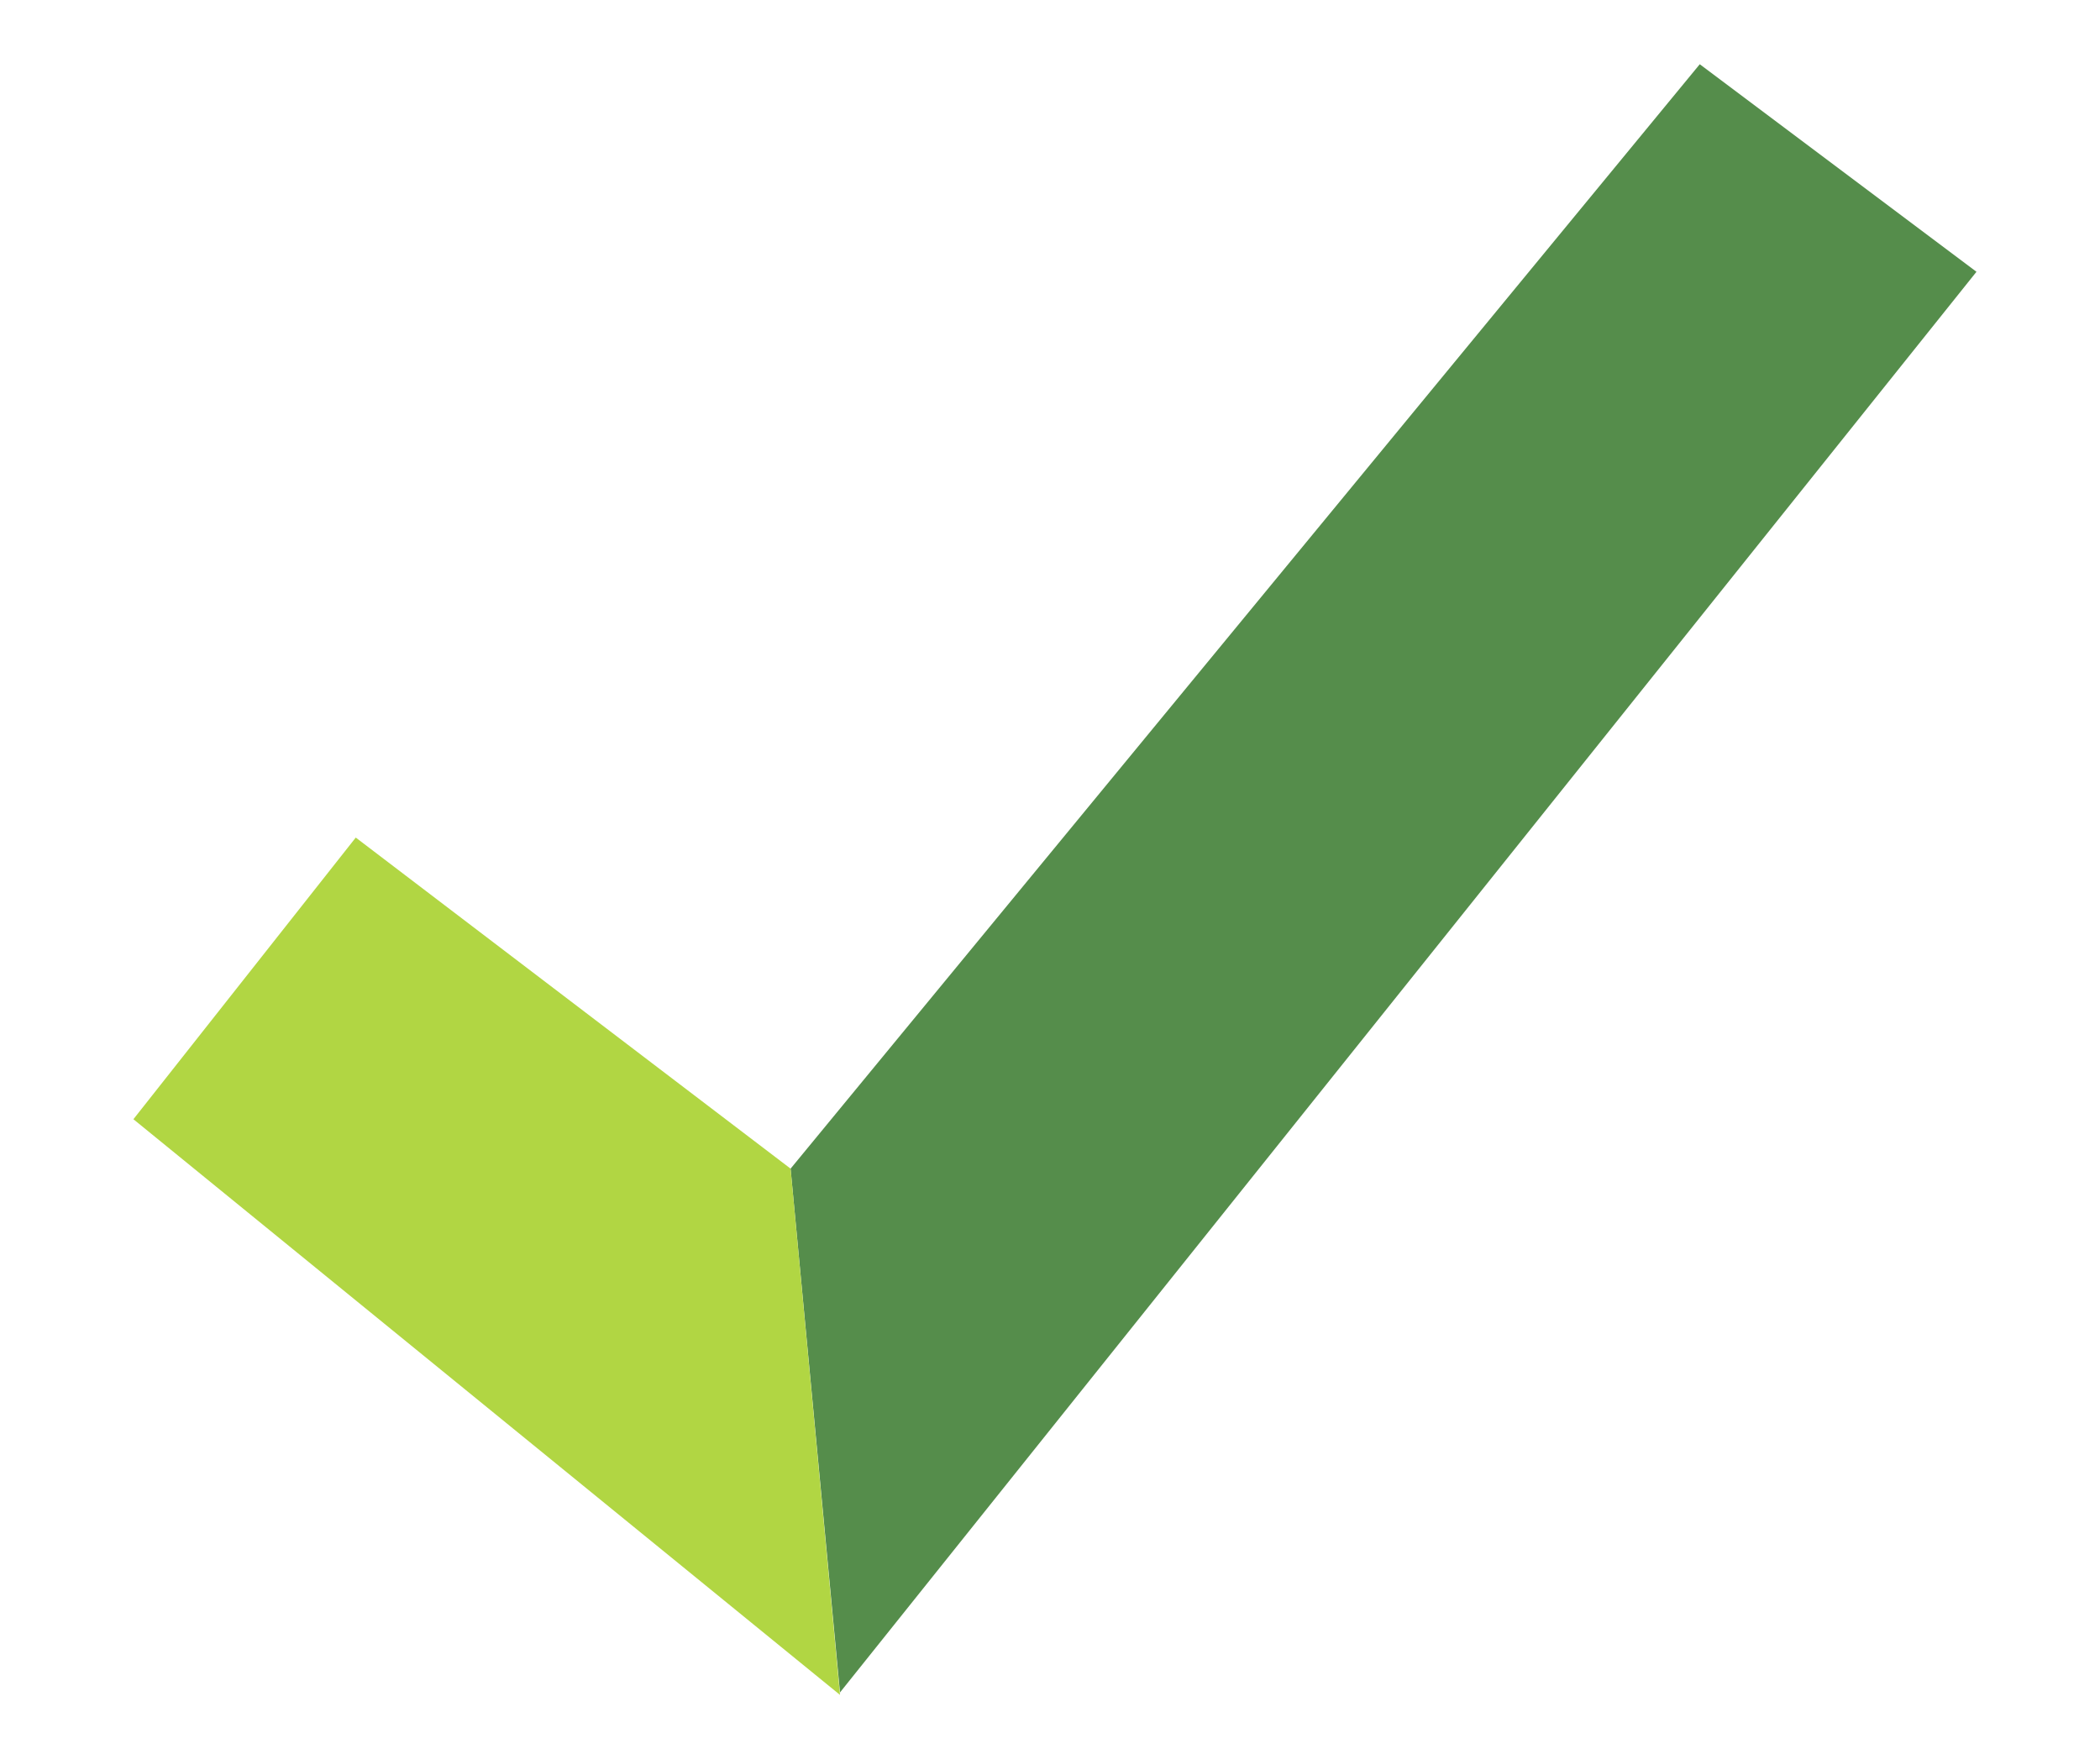 <?xml version="1.0" encoding="utf-8"?>
<!-- Generator: Adobe Illustrator 21.1.0, SVG Export Plug-In . SVG Version: 6.00 Build 0)  -->
<svg version="1.1" id="Layer_1" xmlns="http://www.w3.org/2000/svg" xmlns:xlink="http://www.w3.org/1999/xlink" x="0px" y="0px"
	 viewBox="0 0 85 71" style="enable-background:new 0 0 85 71;" xml:space="preserve">
<style type="text/css">
	.st0{fill:#558D4B;}
	.st1{fill:#B1D643;}
</style>
<polyline class="st0" points="34,68.5 80,11 68.8,2.6 32,47.3 "/>
<polygon class="st1" points="32,47.3 34,68.6 5.4,45.3 14.4,33.9 "/>
</svg>
